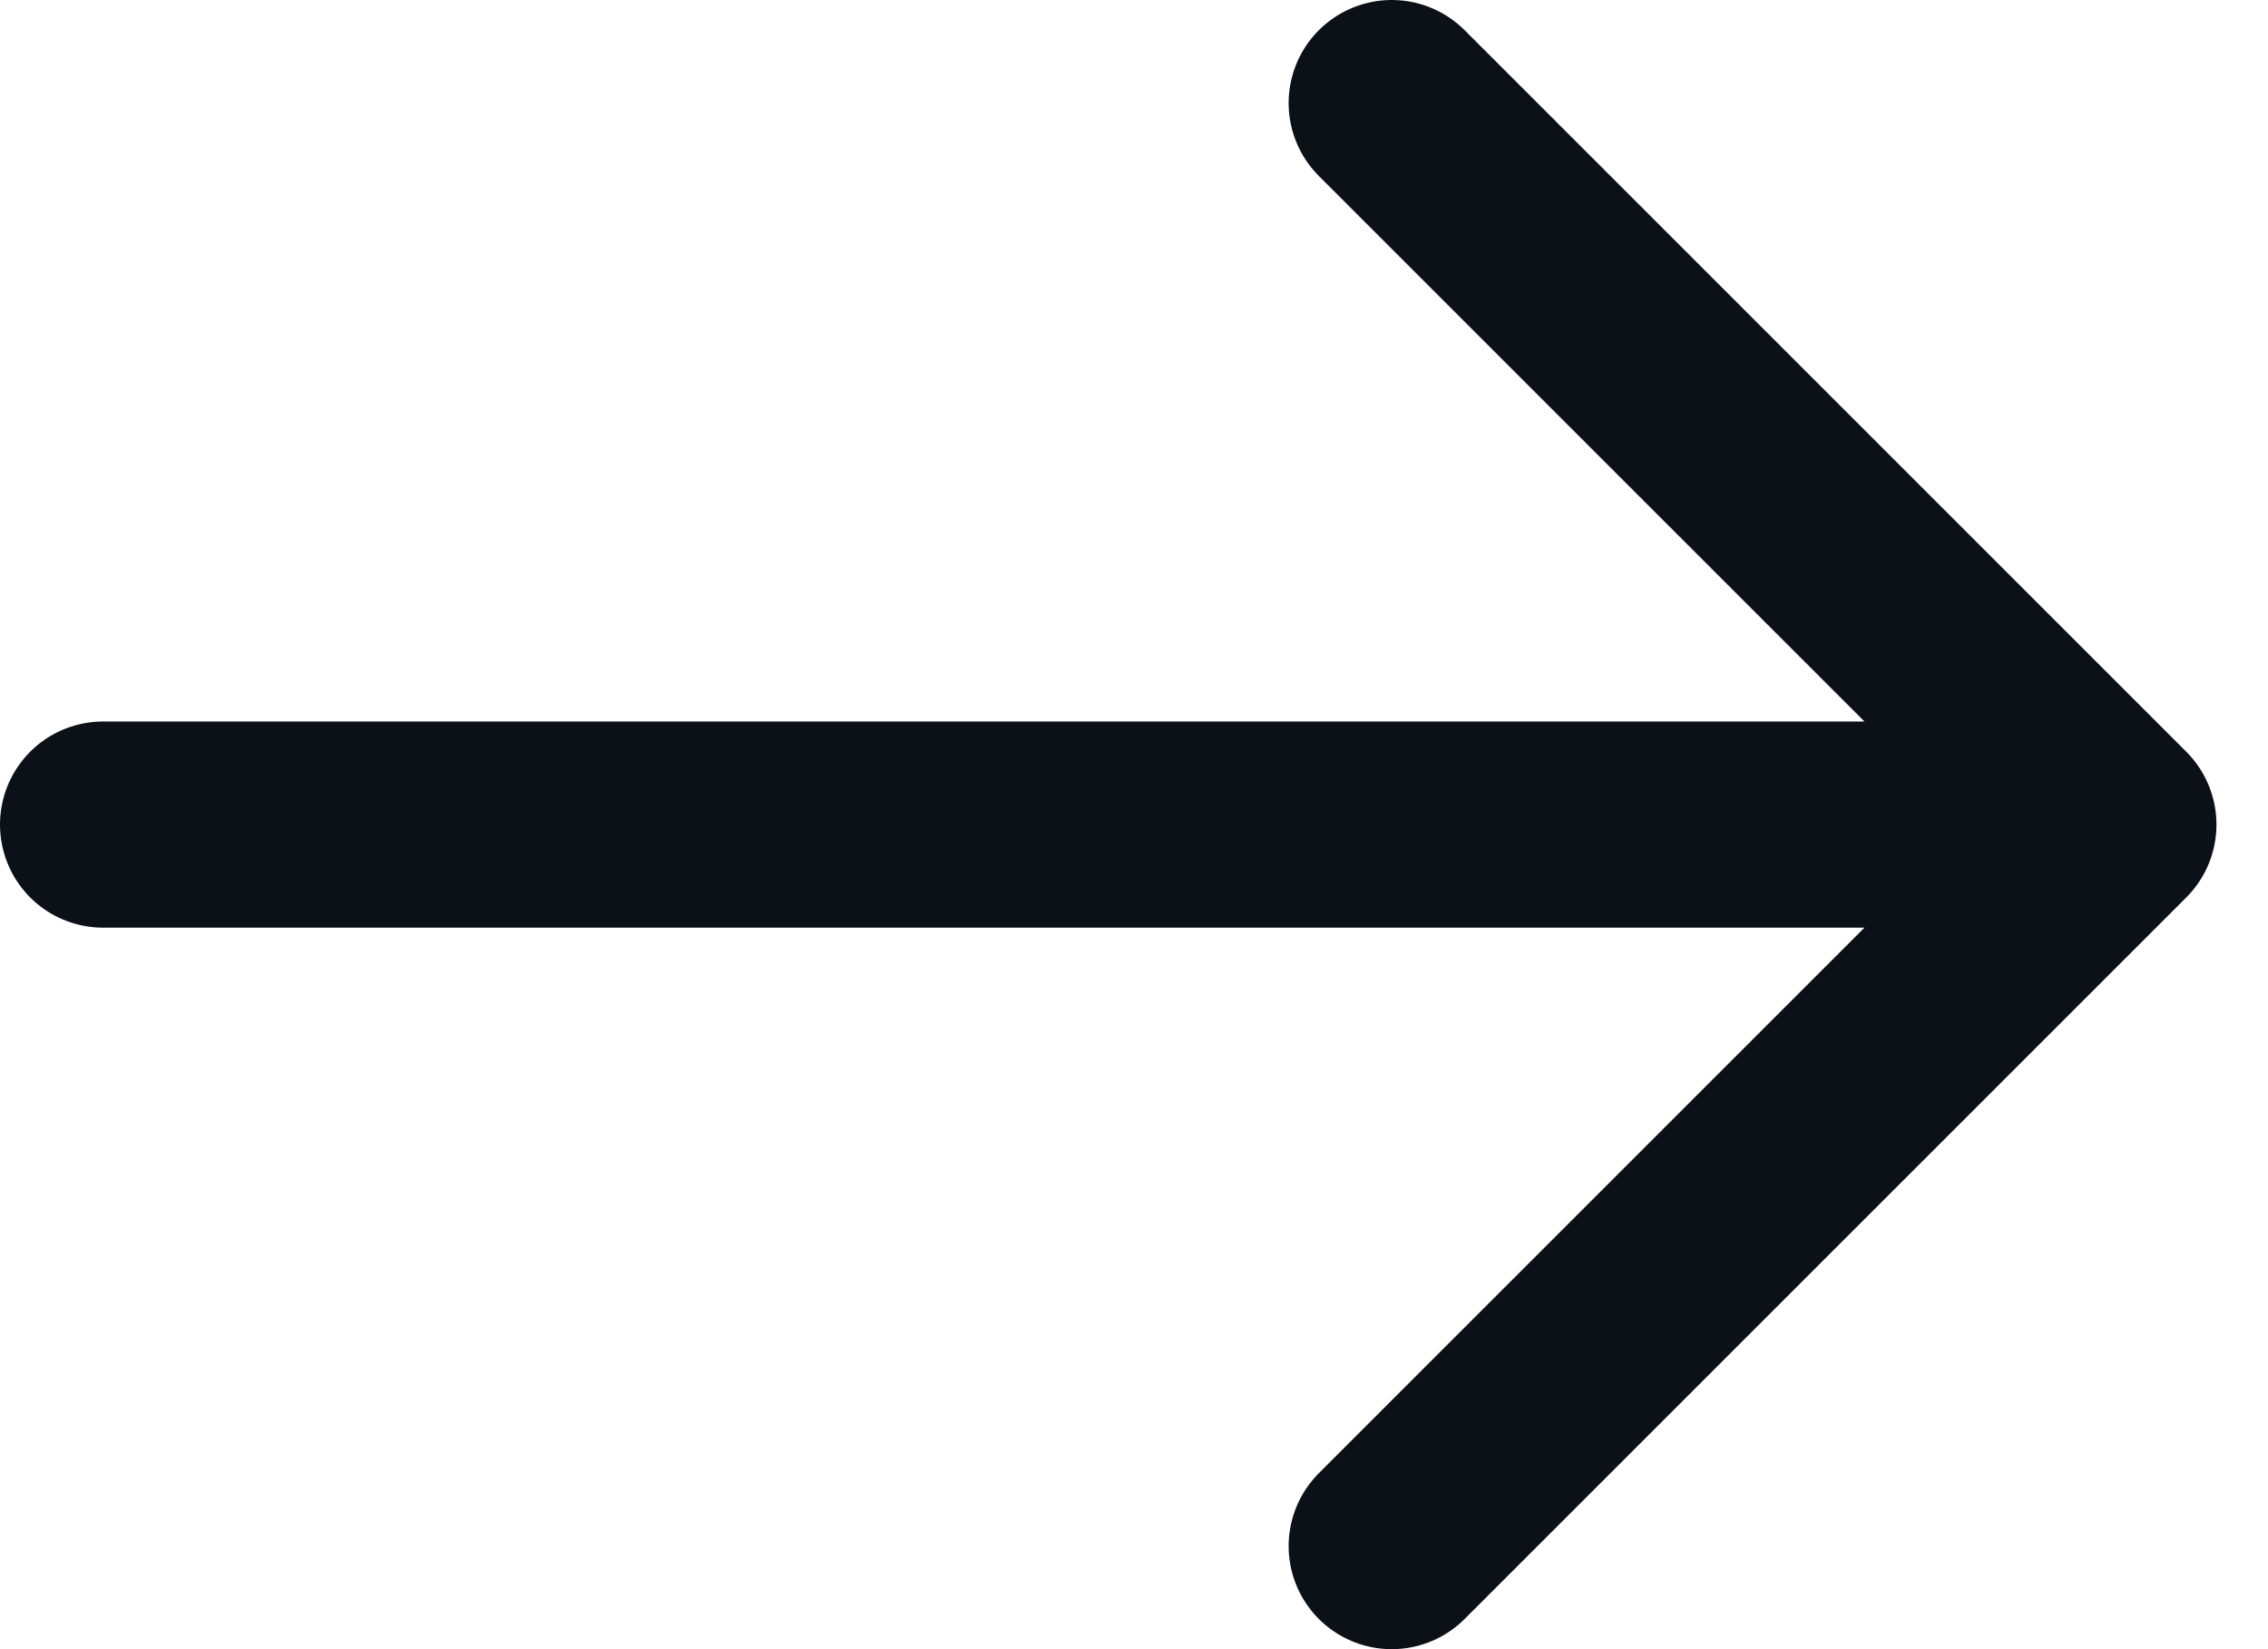 <svg width="22" height="16" viewBox="0 0 22 16" fill="none" xmlns="http://www.w3.org/2000/svg">
<path d="M1 8L20.5 8M20.5 8L13.5 1M20.5 8L13.5 15" stroke="#0C1117" stroke-width="2" stroke-linecap="round" stroke-linejoin="round"/>
</svg>
